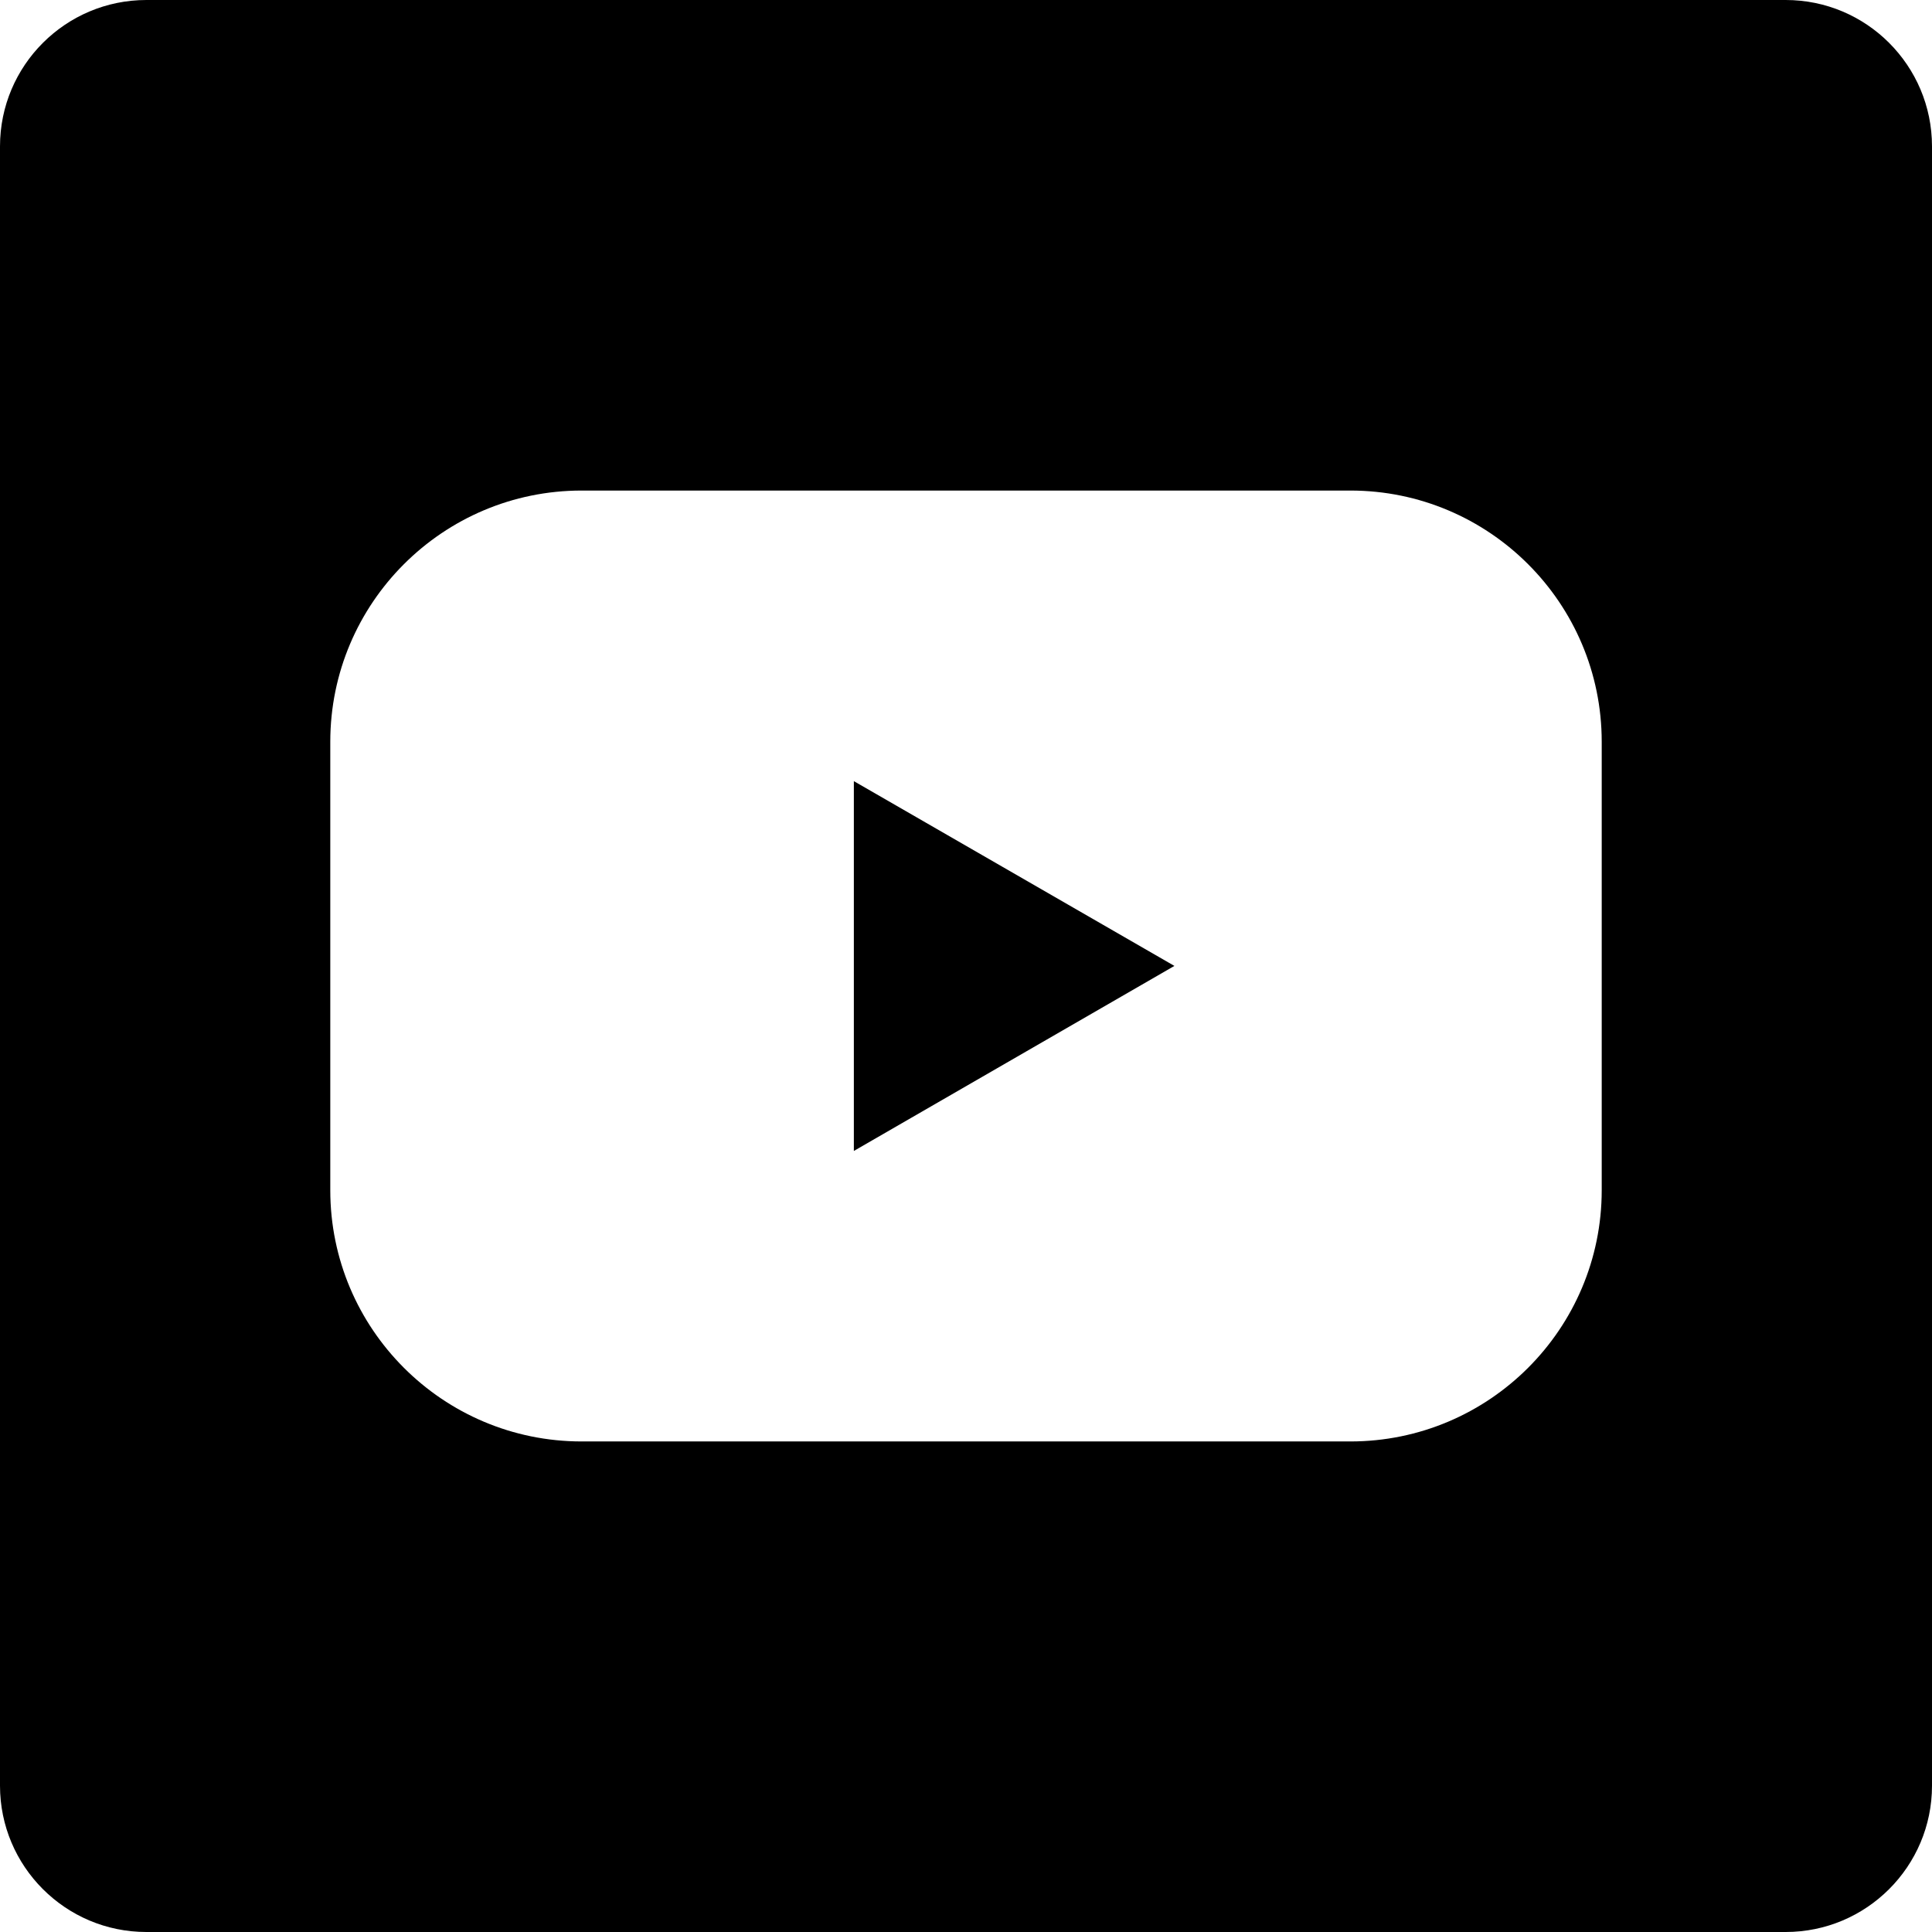 <svg width="22" height="22" viewBox="0 0 22 22" fill="none" xmlns="http://www.w3.org/2000/svg">
<path d="M20.334 0H1.667C0.748 0 0 0.745 0 1.667V20.334C0 21.252 0.745 22 1.667 22H20.334C21.252 22 22 21.255 22 20.334V1.667C22 0.748 21.255 0 20.334 0ZM18.239 13.553C18.239 15.132 16.957 16.414 15.377 16.414H6.623C5.043 16.414 3.761 15.132 3.761 13.553V8.447C3.761 6.868 5.043 5.586 6.623 5.586H15.377C16.957 5.586 18.239 6.868 18.239 8.447V13.553Z" fill="black"/>
<path d="M9.723 13.106L13.373 10.999L9.723 8.895V13.106Z" fill="black"/>
</svg>
